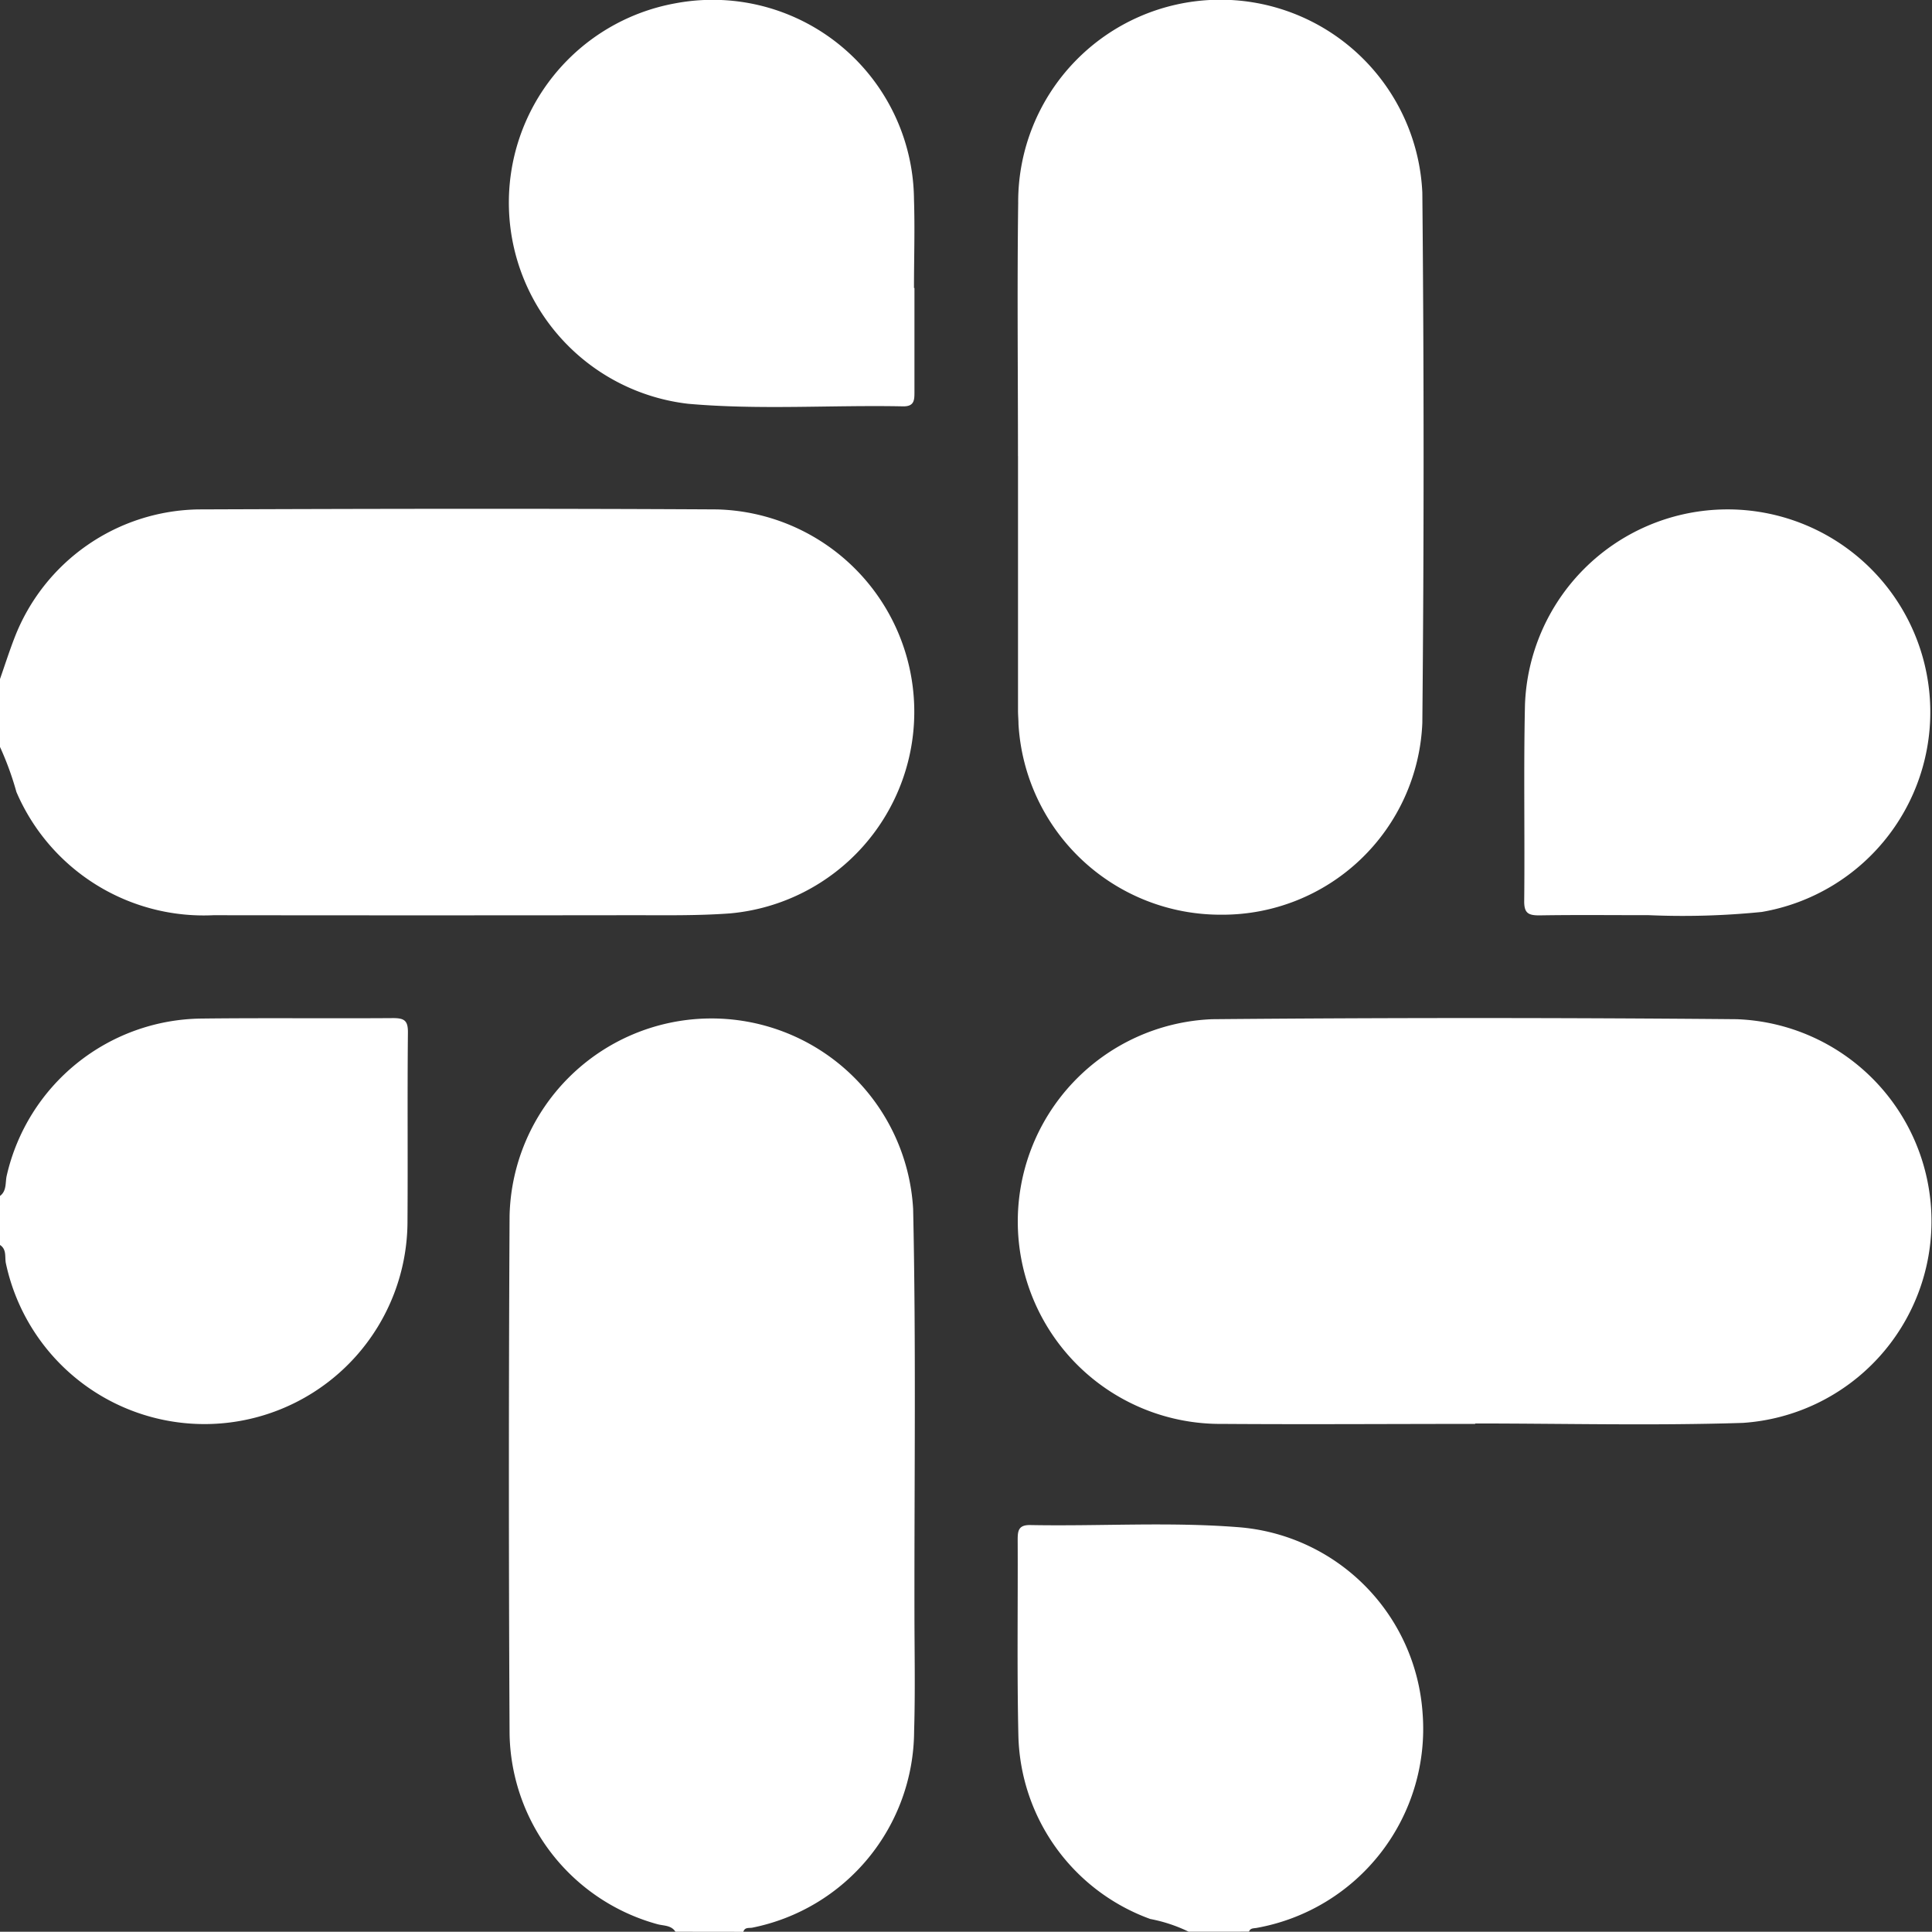 <svg xmlns="http://www.w3.org/2000/svg" width="45.591" height="45.585" data-name="Group 238" viewBox="0 0 45.591 45.585"><rect x="0" y="0" width="45.591" height="45.585" fill="#333333" stroke="none"/><defs><clipPath id="a"><path fill="none" d="M0 0h45.591v45.585H0z" data-name="Rectangle 207"/></clipPath></defs><g fill="#fff" clip-path="url(#a)" data-name="Group 108"><path d="M0 16.024c.115-.329.221-.661.347-.985a4.731 4.731 0 0 1 4.333-3.018c4.08-.015 8.159-.023 12.239 0a4.777 4.777 0 0 1 .31 9.533c-.782.058-1.571.042-2.357.043q-4.918.006-9.836 0a4.809 4.809 0 0 1-4.649-2.909A7.19 7.19 0 0 0 0 17.626Z" data-name="Path 144"/><path d="M15.939 45.585c-.1-.158-.28-.138-.428-.179a4.742 4.742 0 0 1-3.486-4.484q-.032-6.117 0-12.235a4.766 4.766 0 0 1 9.523-.158c.069 3.157.027 6.317.031 9.476 0 .949.021 1.9-.008 2.847a4.753 4.753 0 0 1-3.809 4.635c-.079.019-.185-.02-.221.1Z" data-name="Path 145"/><path d="M0 28.222c.164-.123.121-.321.159-.481a4.768 4.768 0 0 1 4.581-3.705c1.512-.018 3.024 0 4.536-.011.268 0 .353.06.35.342-.015 1.482 0 2.965-.01 4.447a4.791 4.791 0 0 1-9.475 1.007c-.035-.146.026-.335-.141-.442Z" data-name="Path 146"/><path d="M28.05 45.584a3.621 3.621 0 0 0-.906-.3 4.722 4.722 0 0 1-3.112-4.312c-.035-1.541-.01-3.082-.017-4.624 0-.216.01-.366.3-.36 1.629.031 3.263-.078 4.889.049a4.724 4.724 0 0 1 4.366 4.39 4.772 4.772 0 0 1-3.914 5.067c-.07.013-.151 0-.182.089Z" data-name="Path 147"/><path d="M24.022 10.759c0-1.989-.021-3.977.005-5.966a4.771 4.771 0 0 1 9.537-.245q.059 6.254 0 12.51a4.72 4.72 0 0 1-4.749 4.527 4.774 4.774 0 0 1-4.781-4.5c0-.1-.011-.208-.011-.311v-6.01" data-name="Path 148"/><path d="M34.811 33.601c-1.988 0-3.977.014-5.965 0a4.777 4.777 0 0 1-.24-9.55q6.187-.055 12.375 0a4.77 4.77 0 0 1 .15 9.526c-2.1.068-4.213.014-6.32.014Z" data-name="Path 149"/><path d="M38.907 21.596c-.949 0-1.765-.009-2.581.005-.26 0-.361-.051-.358-.339.016-1.543-.016-3.086.018-4.628a4.784 4.784 0 1 1 5.588 4.886 18.6 18.6 0 0 1-2.667.076" data-name="Path 150"/><path d="M21.579 6.796v2.449c0 .194 0 .349-.272.344-1.691-.034-3.386.089-5.072-.061A4.779 4.779 0 0 1 15.927.08a4.751 4.751 0 0 1 5.641 4.624c.023.7 0 1.395 0 2.092Z" data-name="Path 151"/></g></svg>
